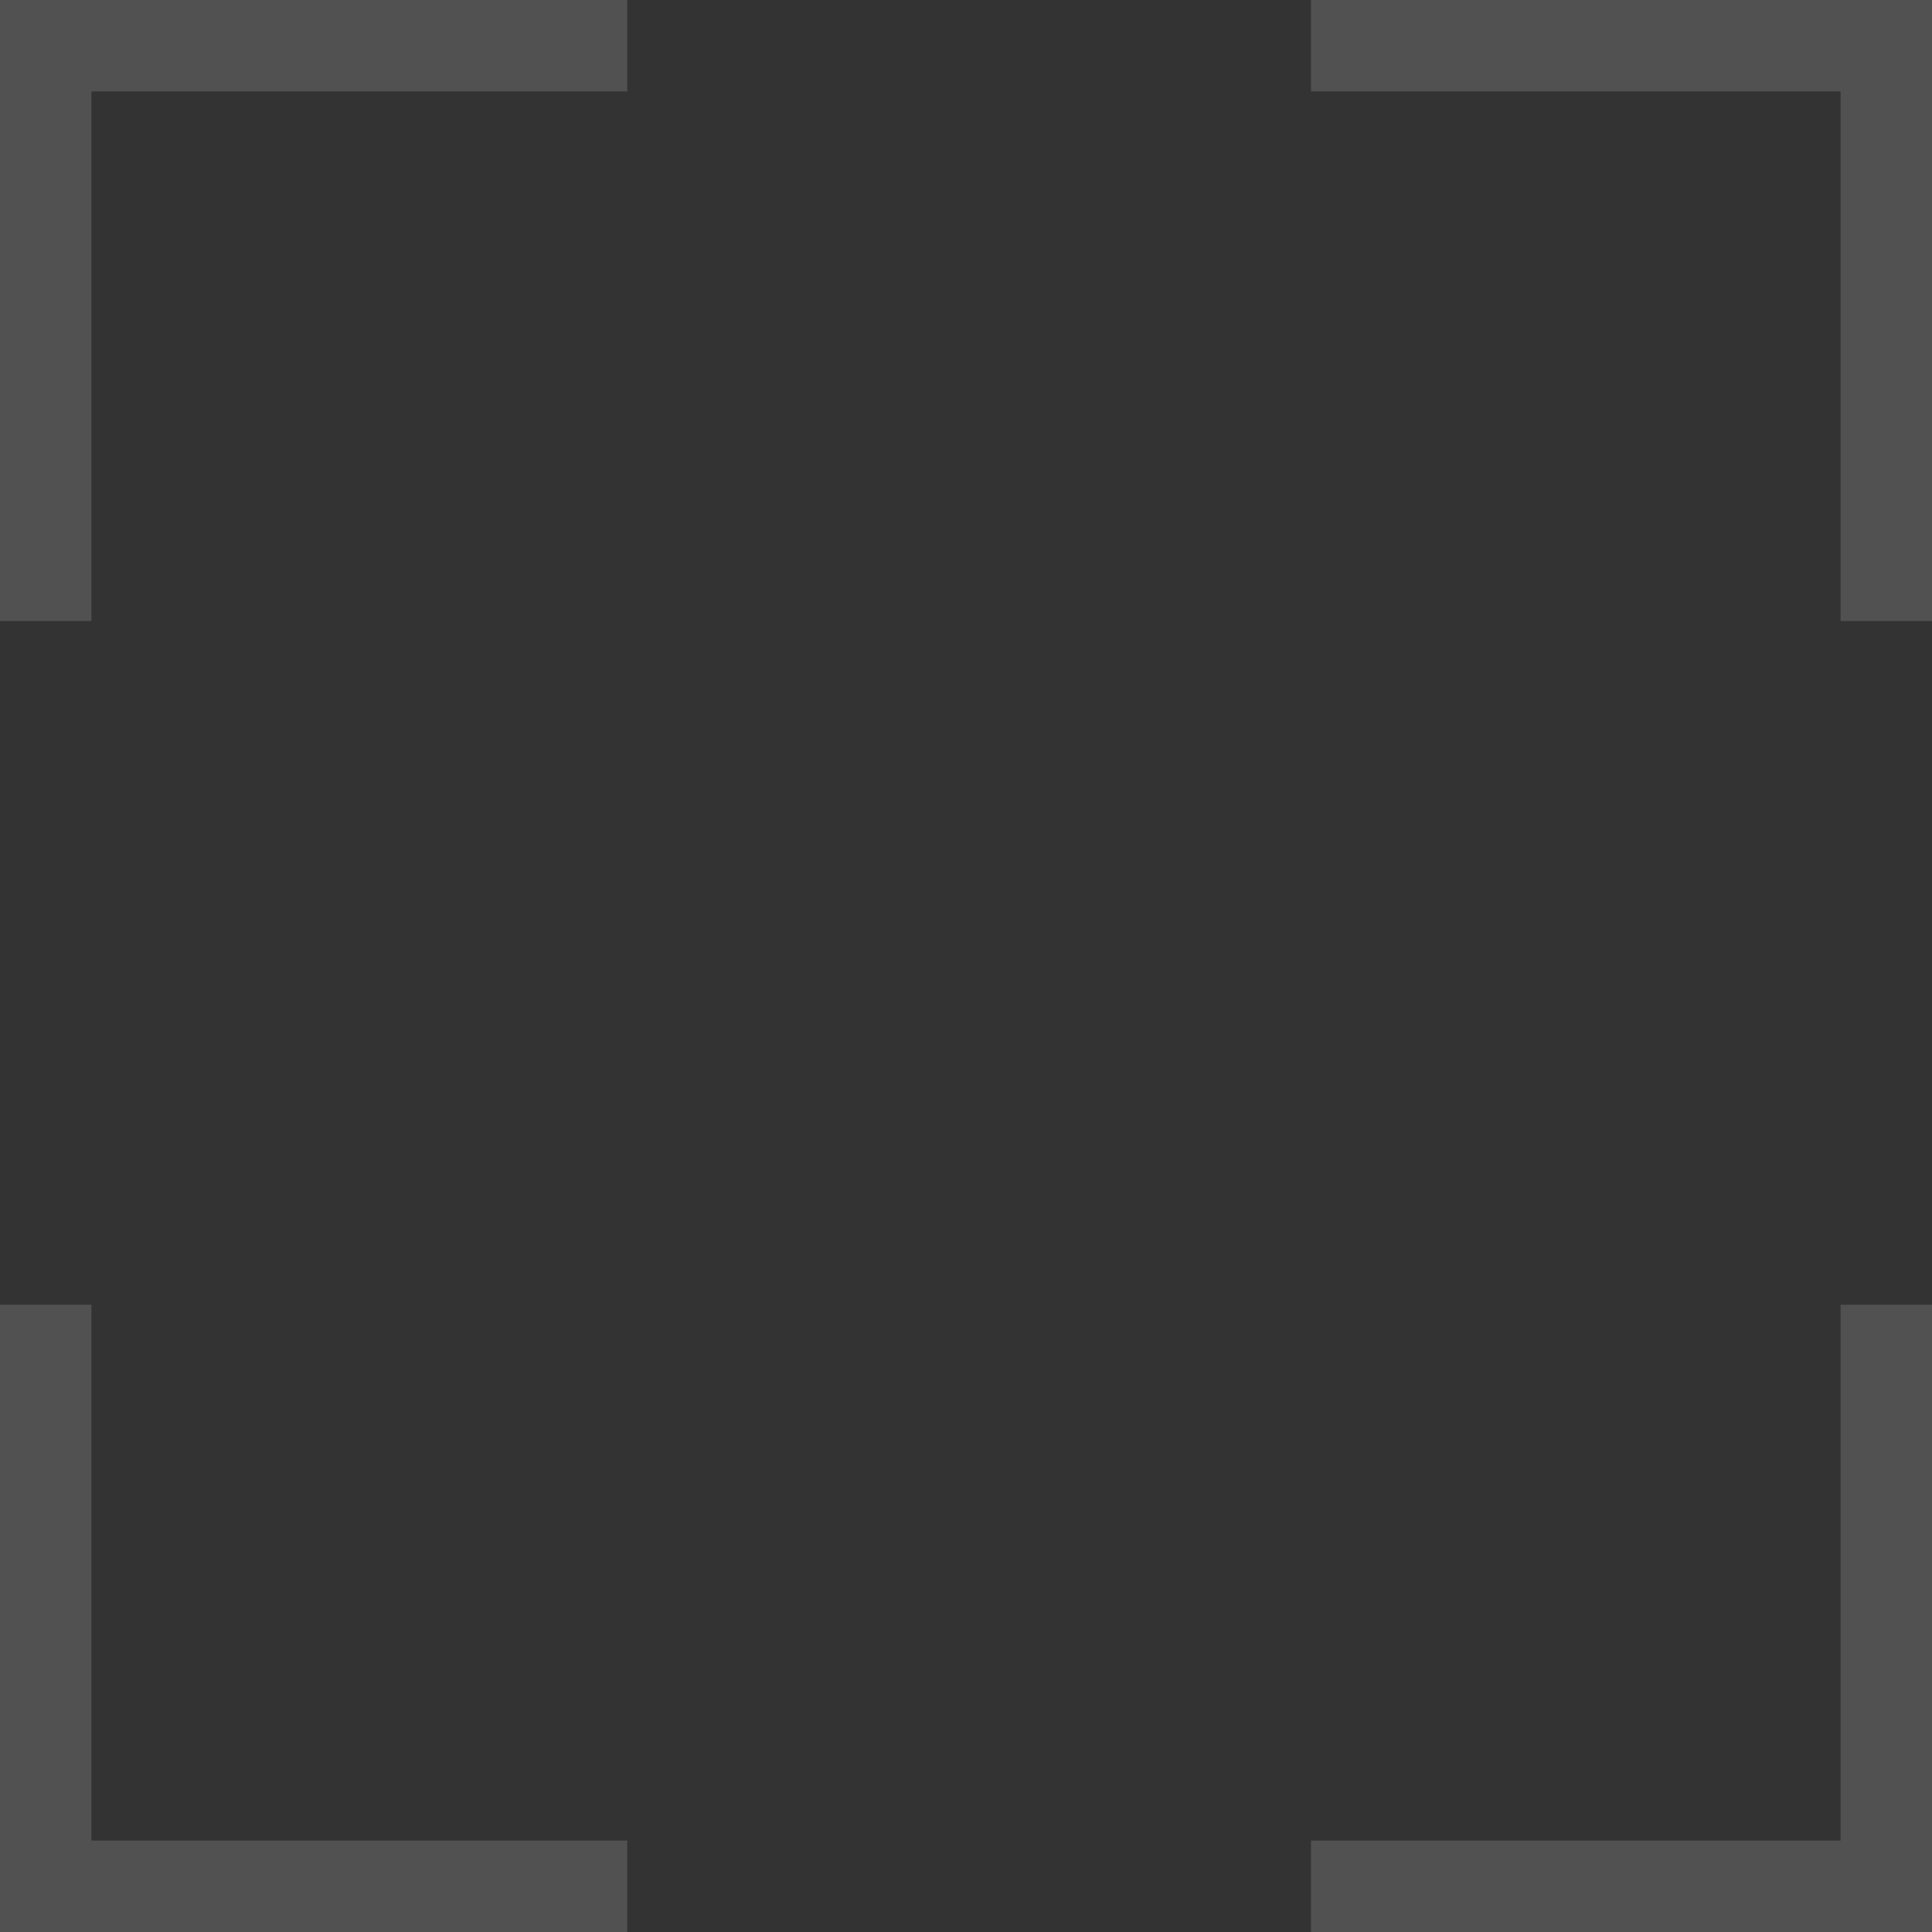 <?xml version="1.0" encoding="UTF-8"?> <svg xmlns="http://www.w3.org/2000/svg" width="1268" height="1268" viewBox="0 0 1268 1268" fill="none"><rect x="0" y="0" width="1268" height="1268" fill="#333333" stroke="none"/> <path fill-rule="evenodd" clip-rule="evenodd" d="M411.688 0H60H0V60V407.571H60V60H411.688V0ZM860.429 60V0H1208H1268V60V407.571H1208V60H860.429ZM860.429 1208H1208V856.312H1268V1208V1268H1208H860.429V1208ZM60 856.312V1208H411.688V1268H60H0V1208V856.312H60Z" fill="white" fill-opacity="0.15"></path> </svg> 